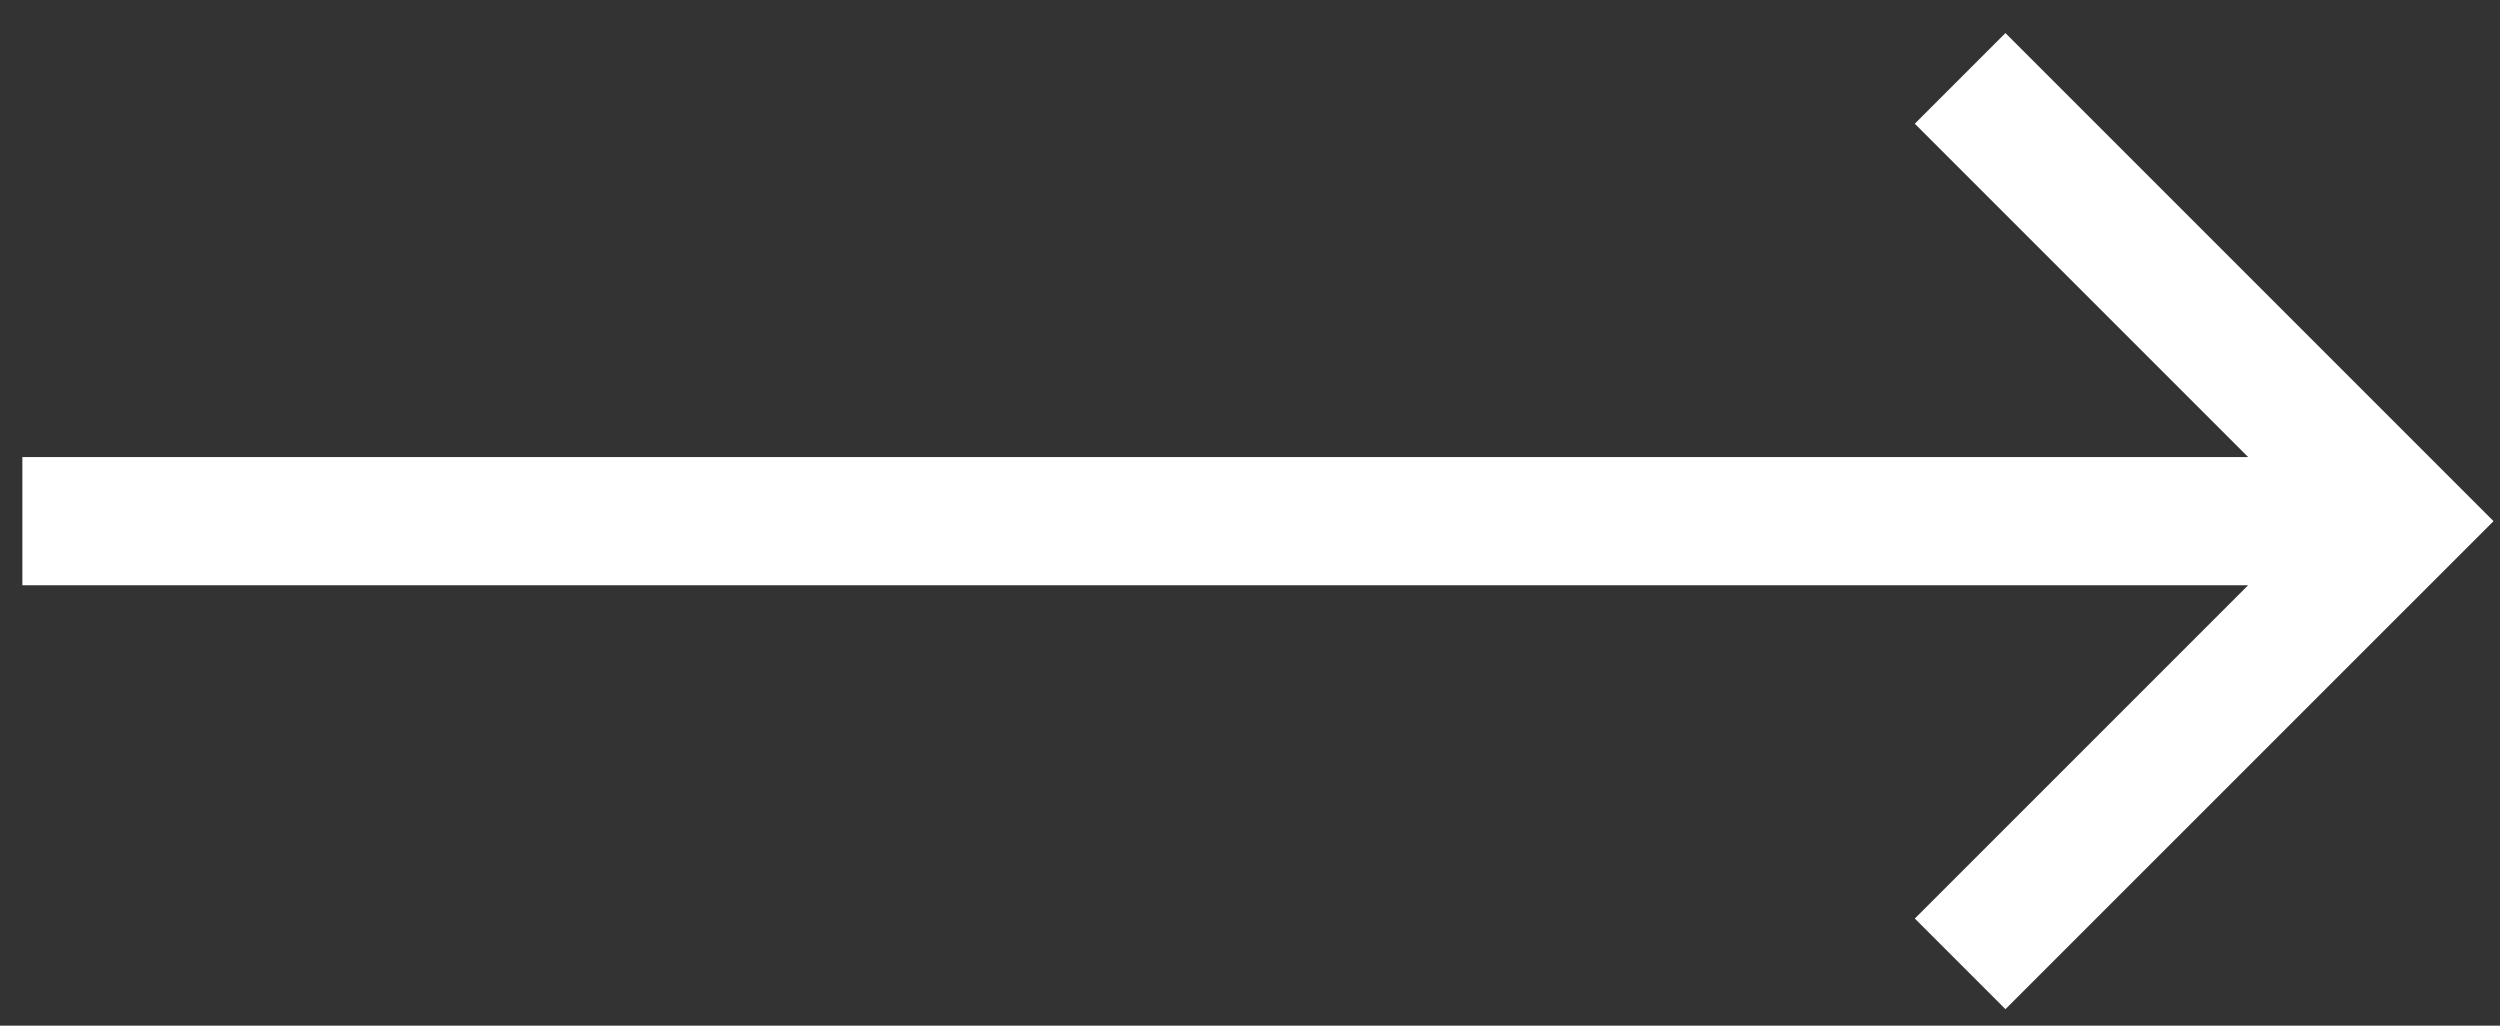 <?xml version="1.0" encoding="UTF-8"?> <svg xmlns="http://www.w3.org/2000/svg" width="39" height="16" viewBox="0 0 39 16" fill="none"><rect x="0" y="0" width="39" height="16" fill="#333333" stroke="none"/> <path d="M31.285 15.743L29.871 14.329L35.071 9.13H0.349V7.13H35.071L29.871 1.93L31.285 0.516L38.899 8.13L31.285 15.743Z" fill="white"></path> </svg> 